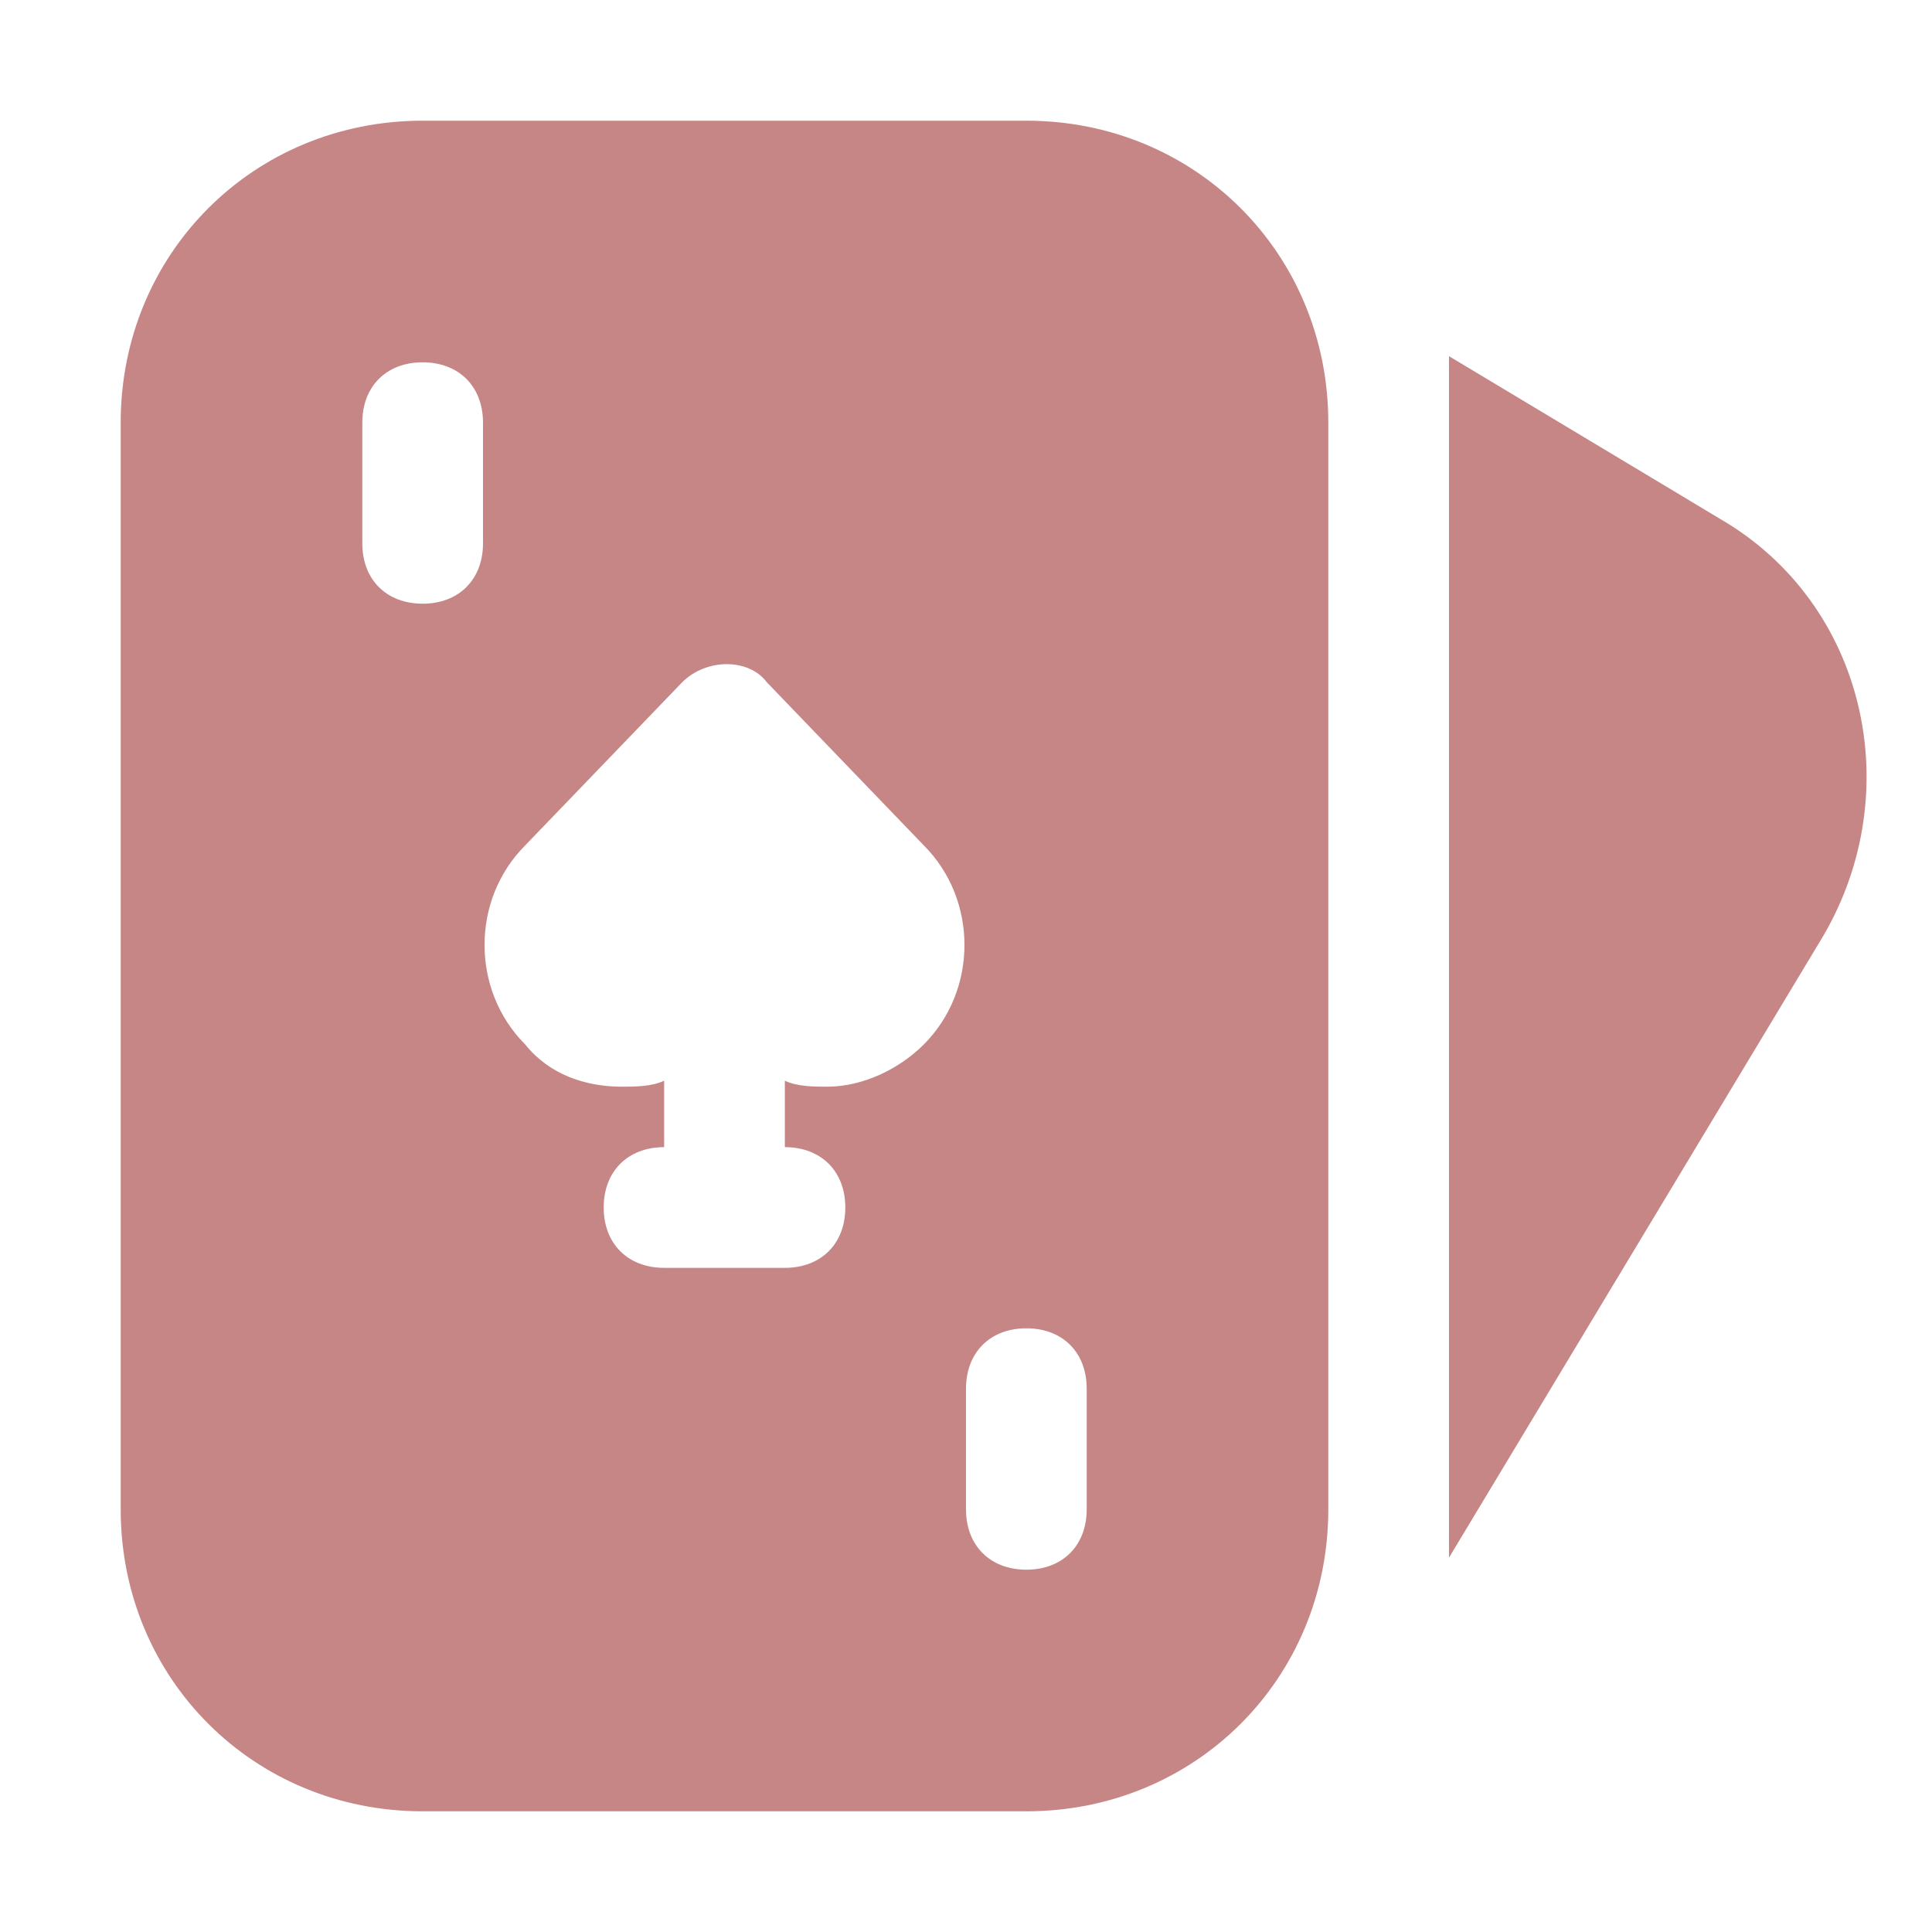 <svg width="17" height="17" viewBox="0 0 17 17" fill="none" xmlns="http://www.w3.org/2000/svg">
<path d="M9.031 1.062H3.719C2.231 1.062 1.062 2.231 1.062 3.719V13.281C1.062 14.769 2.231 15.938 3.719 15.938H9.031C10.519 15.938 11.688 14.769 11.688 13.281V3.719C11.688 2.231 10.519 1.062 9.031 1.062ZM4.25 4.781C4.25 5.1 4.037 5.312 3.719 5.312C3.4 5.312 3.188 5.1 3.188 4.781V3.719C3.188 3.4 3.4 3.188 3.719 3.188C4.037 3.188 4.25 3.4 4.25 3.719V4.781ZM8.128 9.191C7.916 9.403 7.597 9.562 7.278 9.562C7.172 9.562 7.013 9.562 6.906 9.509V10.094C7.225 10.094 7.438 10.306 7.438 10.625C7.438 10.944 7.225 11.156 6.906 11.156H5.844C5.525 11.156 5.312 10.944 5.312 10.625C5.312 10.306 5.525 10.094 5.844 10.094V9.509C5.737 9.562 5.578 9.562 5.472 9.562C5.153 9.562 4.834 9.456 4.622 9.191C4.144 8.713 4.144 7.916 4.622 7.438L6.003 6.003C6.216 5.791 6.588 5.791 6.747 6.003L8.128 7.438C8.606 7.916 8.606 8.713 8.128 9.191ZM9.562 13.281C9.562 13.6 9.35 13.812 9.031 13.812C8.713 13.812 8.5 13.6 8.5 13.281V12.219C8.5 11.9 8.713 11.688 9.031 11.688C9.35 11.688 9.562 11.9 9.562 12.219V13.281Z" fill="#C78686"/>
<path d="M15.141 4.569L12.75 3.134V13.706L16.044 8.234C16.788 6.959 16.416 5.313 15.141 4.569Z" fill="#C78686"/>
</svg>
